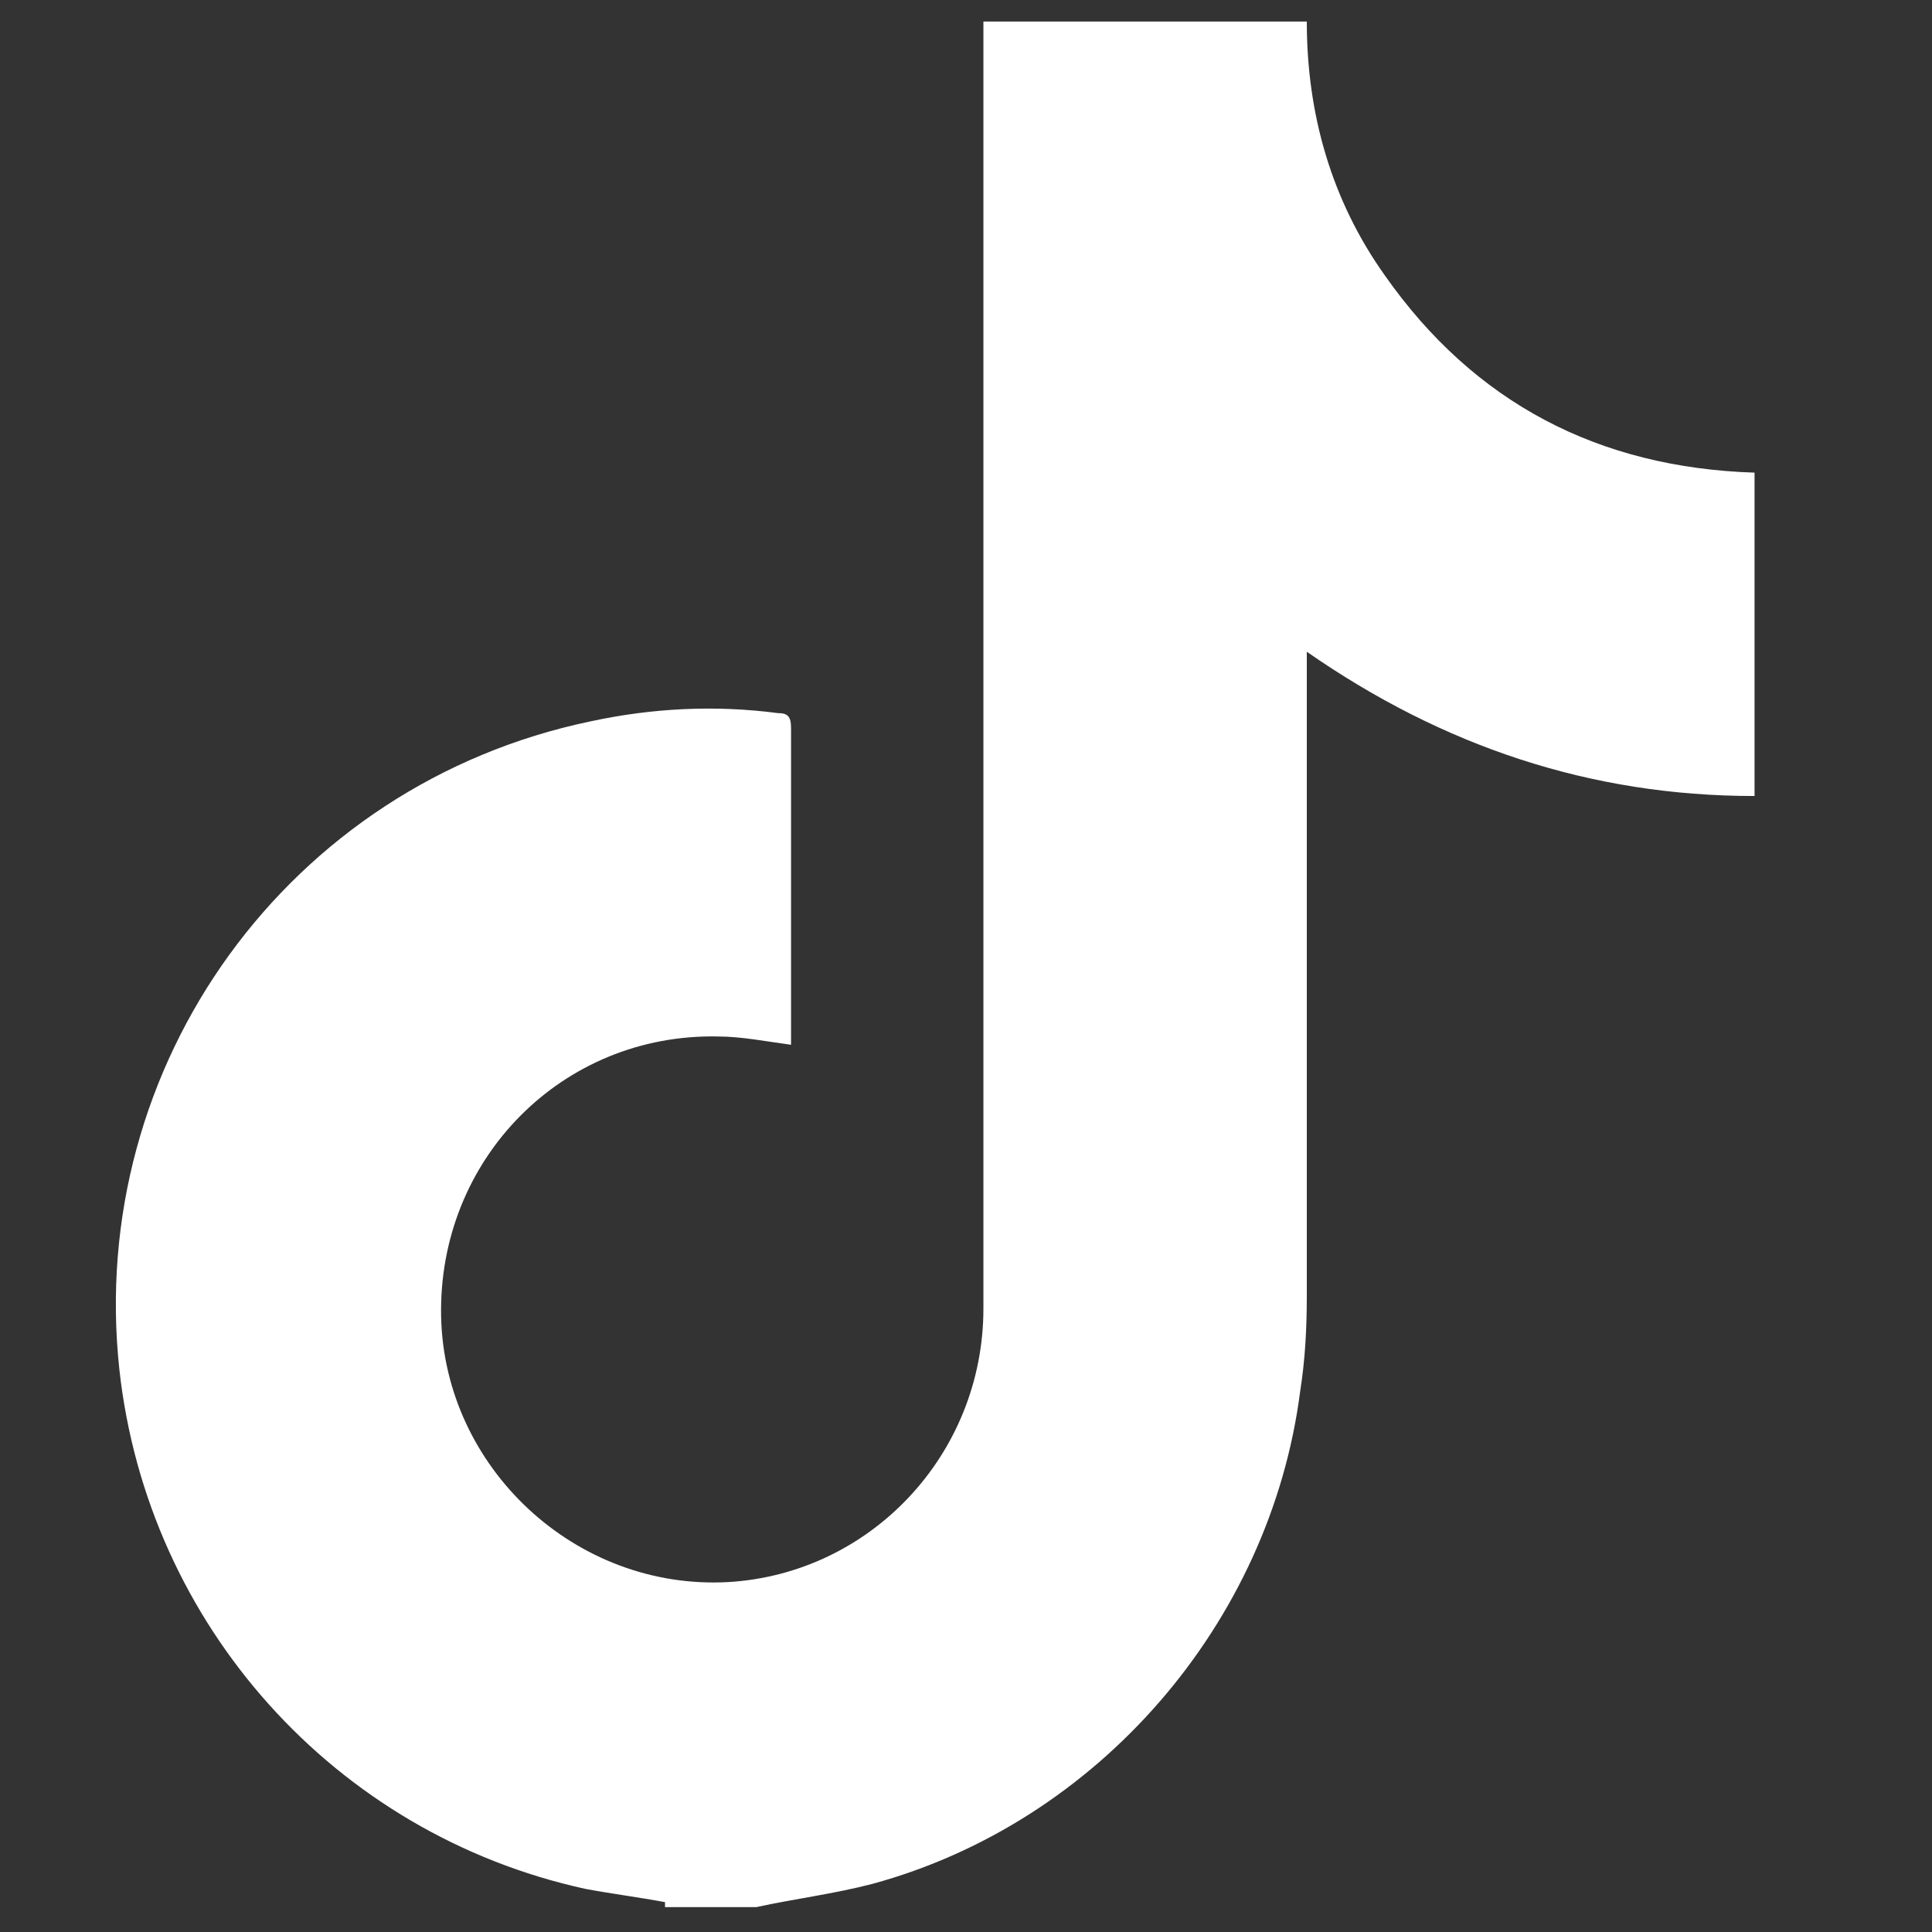 <?xml version="1.0" encoding="UTF-8"?>
<svg id="_レイヤー_1" data-name="レイヤー 1" xmlns="http://www.w3.org/2000/svg" version="1.1" viewBox="0 0 116.5 116.5">
  <rect x="0" y="0" width="116.5" height="116.5" fill="#333333" stroke="none"/>
  <defs>
    <style>
      .cls-1 {
        fill: #fff;
        stroke-width: 0px;
      }
    </style>
  </defs>
  <path class="cls-1" d="M40.1,114.7c-1.6-.3-3.2-.5-4.8-.8-15.1-3.3-26.4-15.9-28.1-31.3-2-18.4,10.2-35.3,28.4-39.1,3.7-.8,7.5-1,11.3-.5.6,0,.8.2.8.9,0,6.2,0,12.4,0,18.7,0,.1,0,.3,0,.4-1.5-.2-3-.5-4.4-.5-9.4-.2-16.9,7.4-16.7,16.9.2,9.1,8.1,16.5,17.3,16,8.6-.5,15.4-7.7,15.4-16.5,0-25.4,0-50.8,0-76.2,0-.5,0-1,0-1.4h19.5c0,5.6,1.5,10.8,4.7,15.3,5.4,7.7,12.9,11.6,22.3,11.9v19.5c-9.9,0-18.8-3-27-8.7v1.6c0,12.4,0,24.9,0,37.3,0,1.9-.1,3.8-.4,5.7-1.8,14-12.2,26-25.8,29.7-2.3.6-4.7.9-7,1.4h-5.5Z"/>
</svg>